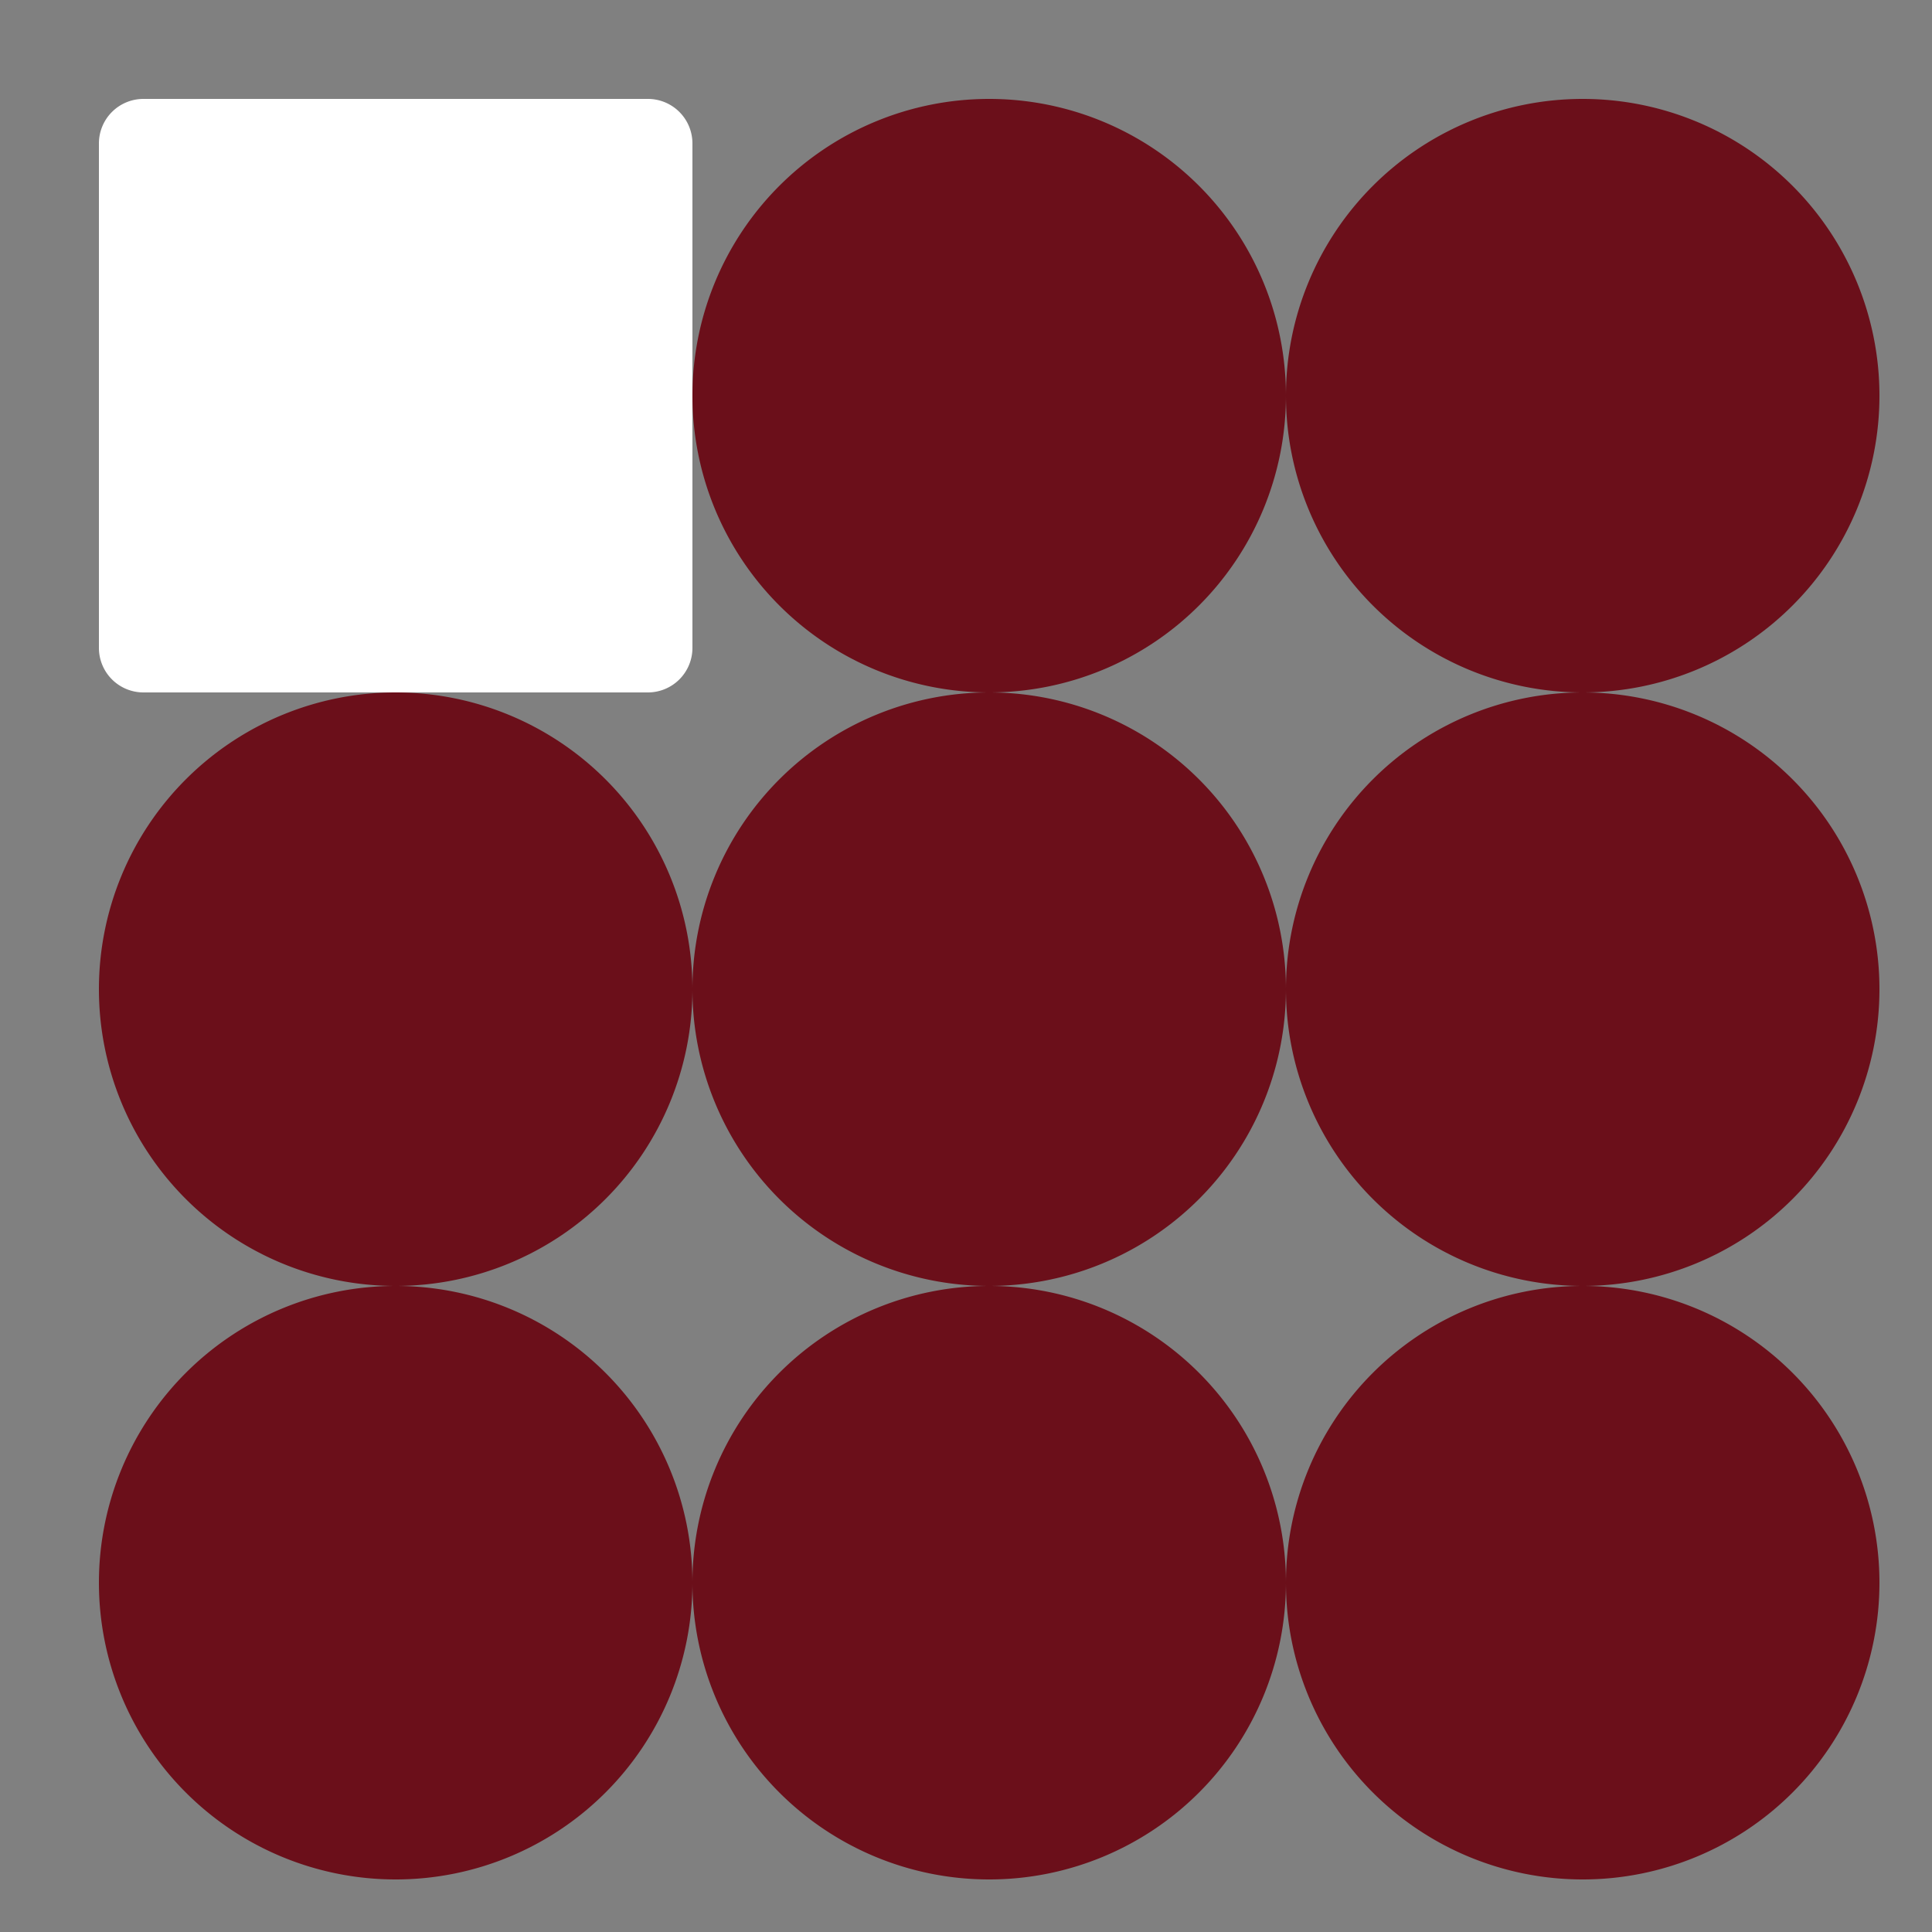 <!--

Generated by DrawGPT.
Free, open source, AI generated images in SVG, PNG, and HTML Canvas format.
https://drawgpt.ai

Created: 2023-09-26T18:42:37.199Z
Link: https://drawgpt.ai/prompt/54318/

-->
<svg xmlns="http://www.w3.org/2000/svg" xmlns:xlink="http://www.w3.org/1999/xlink" width="500" height="500"><rect width="100%" height="100%" fill="#808080" stroke="none"/><defs/><g><path fill="#6B0F1A" stroke="none" paint-order="stroke fill markers" d=" M 102.4 25.6 L 102.4 25.6 L 102.4 25.6 A 76.8 76.8 0 0 1 179.2 102.4 L 179.2 102.4 L 179.2 102.4 A 76.8 76.8 0 0 1 102.4 179.2 L 102.4 179.2 L 102.4 179.2 A 76.8 76.8 0 0 1 25.6 102.4 L 25.6 102.4 L 25.6 102.4 A 76.8 76.8 0 0 1 102.4 25.6 Z"/><path fill="#6B0F1A" stroke="none" paint-order="stroke fill markers" d=" M 256 25.6 L 256 25.6 L 256 25.6 A 76.8 76.8 0 0 1 332.8 102.4 L 332.8 102.4 L 332.8 102.4 A 76.8 76.8 0 0 1 256 179.2 L 256 179.2 L 256 179.2 A 76.8 76.8 0 0 1 179.2 102.4 L 179.2 102.4 L 179.2 102.4 A 76.8 76.8 0 0 1 256 25.6 Z"/><path fill="#6B0F1A" stroke="none" paint-order="stroke fill markers" d=" M 409.6 25.6 L 409.6 25.6 L 409.6 25.6 A 76.8 76.8 0 0 1 486.4 102.4 L 486.4 102.4 L 486.4 102.4 A 76.8 76.8 0 0 1 409.6 179.2 L 409.6 179.2 L 409.6 179.2 A 76.8 76.8 0 0 1 332.8 102.4 L 332.8 102.4 L 332.8 102.4 A 76.8 76.8 0 0 1 409.6 25.6 Z"/><path fill="#6B0F1A" stroke="none" paint-order="stroke fill markers" d=" M 102.4 179.2 L 102.4 179.2 L 102.4 179.2 A 76.8 76.8 0 0 1 179.2 256 L 179.2 256 L 179.2 256 A 76.8 76.8 0 0 1 102.4 332.8 L 102.4 332.8 L 102.4 332.8 A 76.8 76.8 0 0 1 25.6 256 L 25.6 256 L 25.6 256 A 76.8 76.8 0 0 1 102.4 179.2 Z"/><path fill="#6B0F1A" stroke="none" paint-order="stroke fill markers" d=" M 256 179.2 L 256 179.2 L 256 179.2 A 76.8 76.8 0 0 1 332.8 256 L 332.8 256 L 332.8 256 A 76.8 76.8 0 0 1 256 332.8 L 256 332.8 L 256 332.8 A 76.8 76.8 0 0 1 179.2 256 L 179.2 256 L 179.2 256 A 76.8 76.8 0 0 1 256 179.2 Z"/><path fill="#6B0F1A" stroke="none" paint-order="stroke fill markers" d=" M 409.6 179.2 L 409.6 179.2 L 409.6 179.2 A 76.8 76.8 0 0 1 486.4 256 L 486.4 256 L 486.4 256 A 76.8 76.8 0 0 1 409.6 332.8 L 409.6 332.8 L 409.6 332.8 A 76.8 76.8 0 0 1 332.8 256 L 332.8 256 L 332.8 256 A 76.8 76.8 0 0 1 409.6 179.2 Z"/><path fill="#6B0F1A" stroke="none" paint-order="stroke fill markers" d=" M 102.4 332.8 L 102.4 332.8 L 102.4 332.8 A 76.8 76.8 0 0 1 179.2 409.6 L 179.2 409.6 L 179.2 409.6 A 76.8 76.8 0 0 1 102.4 486.4 L 102.4 486.4 L 102.4 486.4 A 76.8 76.8 0 0 1 25.6 409.6 L 25.6 409.6 L 25.6 409.6 A 76.8 76.8 0 0 1 102.4 332.8 Z"/><path fill="#6B0F1A" stroke="none" paint-order="stroke fill markers" d=" M 256 332.8 L 256 332.8 L 256 332.8 A 76.8 76.8 0 0 1 332.8 409.6 L 332.8 409.6 L 332.8 409.6 A 76.8 76.8 0 0 1 256 486.4 L 256 486.4 L 256 486.4 A 76.8 76.8 0 0 1 179.2 409.6 L 179.2 409.6 L 179.2 409.6 A 76.8 76.8 0 0 1 256 332.8 Z"/><path fill="#6B0F1A" stroke="none" paint-order="stroke fill markers" d=" M 409.6 332.8 L 409.6 332.8 L 409.6 332.8 A 76.8 76.8 0 0 1 486.4 409.6 L 486.4 409.6 L 486.4 409.6 A 76.8 76.8 0 0 1 409.6 486.4 L 409.6 486.4 L 409.6 486.4 A 76.8 76.8 0 0 1 332.8 409.6 L 332.8 409.6 L 332.8 409.6 A 76.8 76.8 0 0 1 409.6 332.8 Z"/><path fill="#FFFFFF" stroke="none" paint-order="stroke fill markers" d=" M 37.12 25.6 L 167.68 25.6 L 167.68 25.6 A 11.52 11.52 0 0 1 179.2 37.12 L 179.2 167.68 L 179.2 167.68 A 11.52 11.52 0 0 1 167.68 179.2 L 37.12 179.2 L 37.12 179.2 A 11.52 11.52 0 0 1 25.6 167.68 L 25.6 37.12 L 25.6 37.12 A 11.52 11.52 0 0 1 37.12 25.6 Z"/></g></svg>